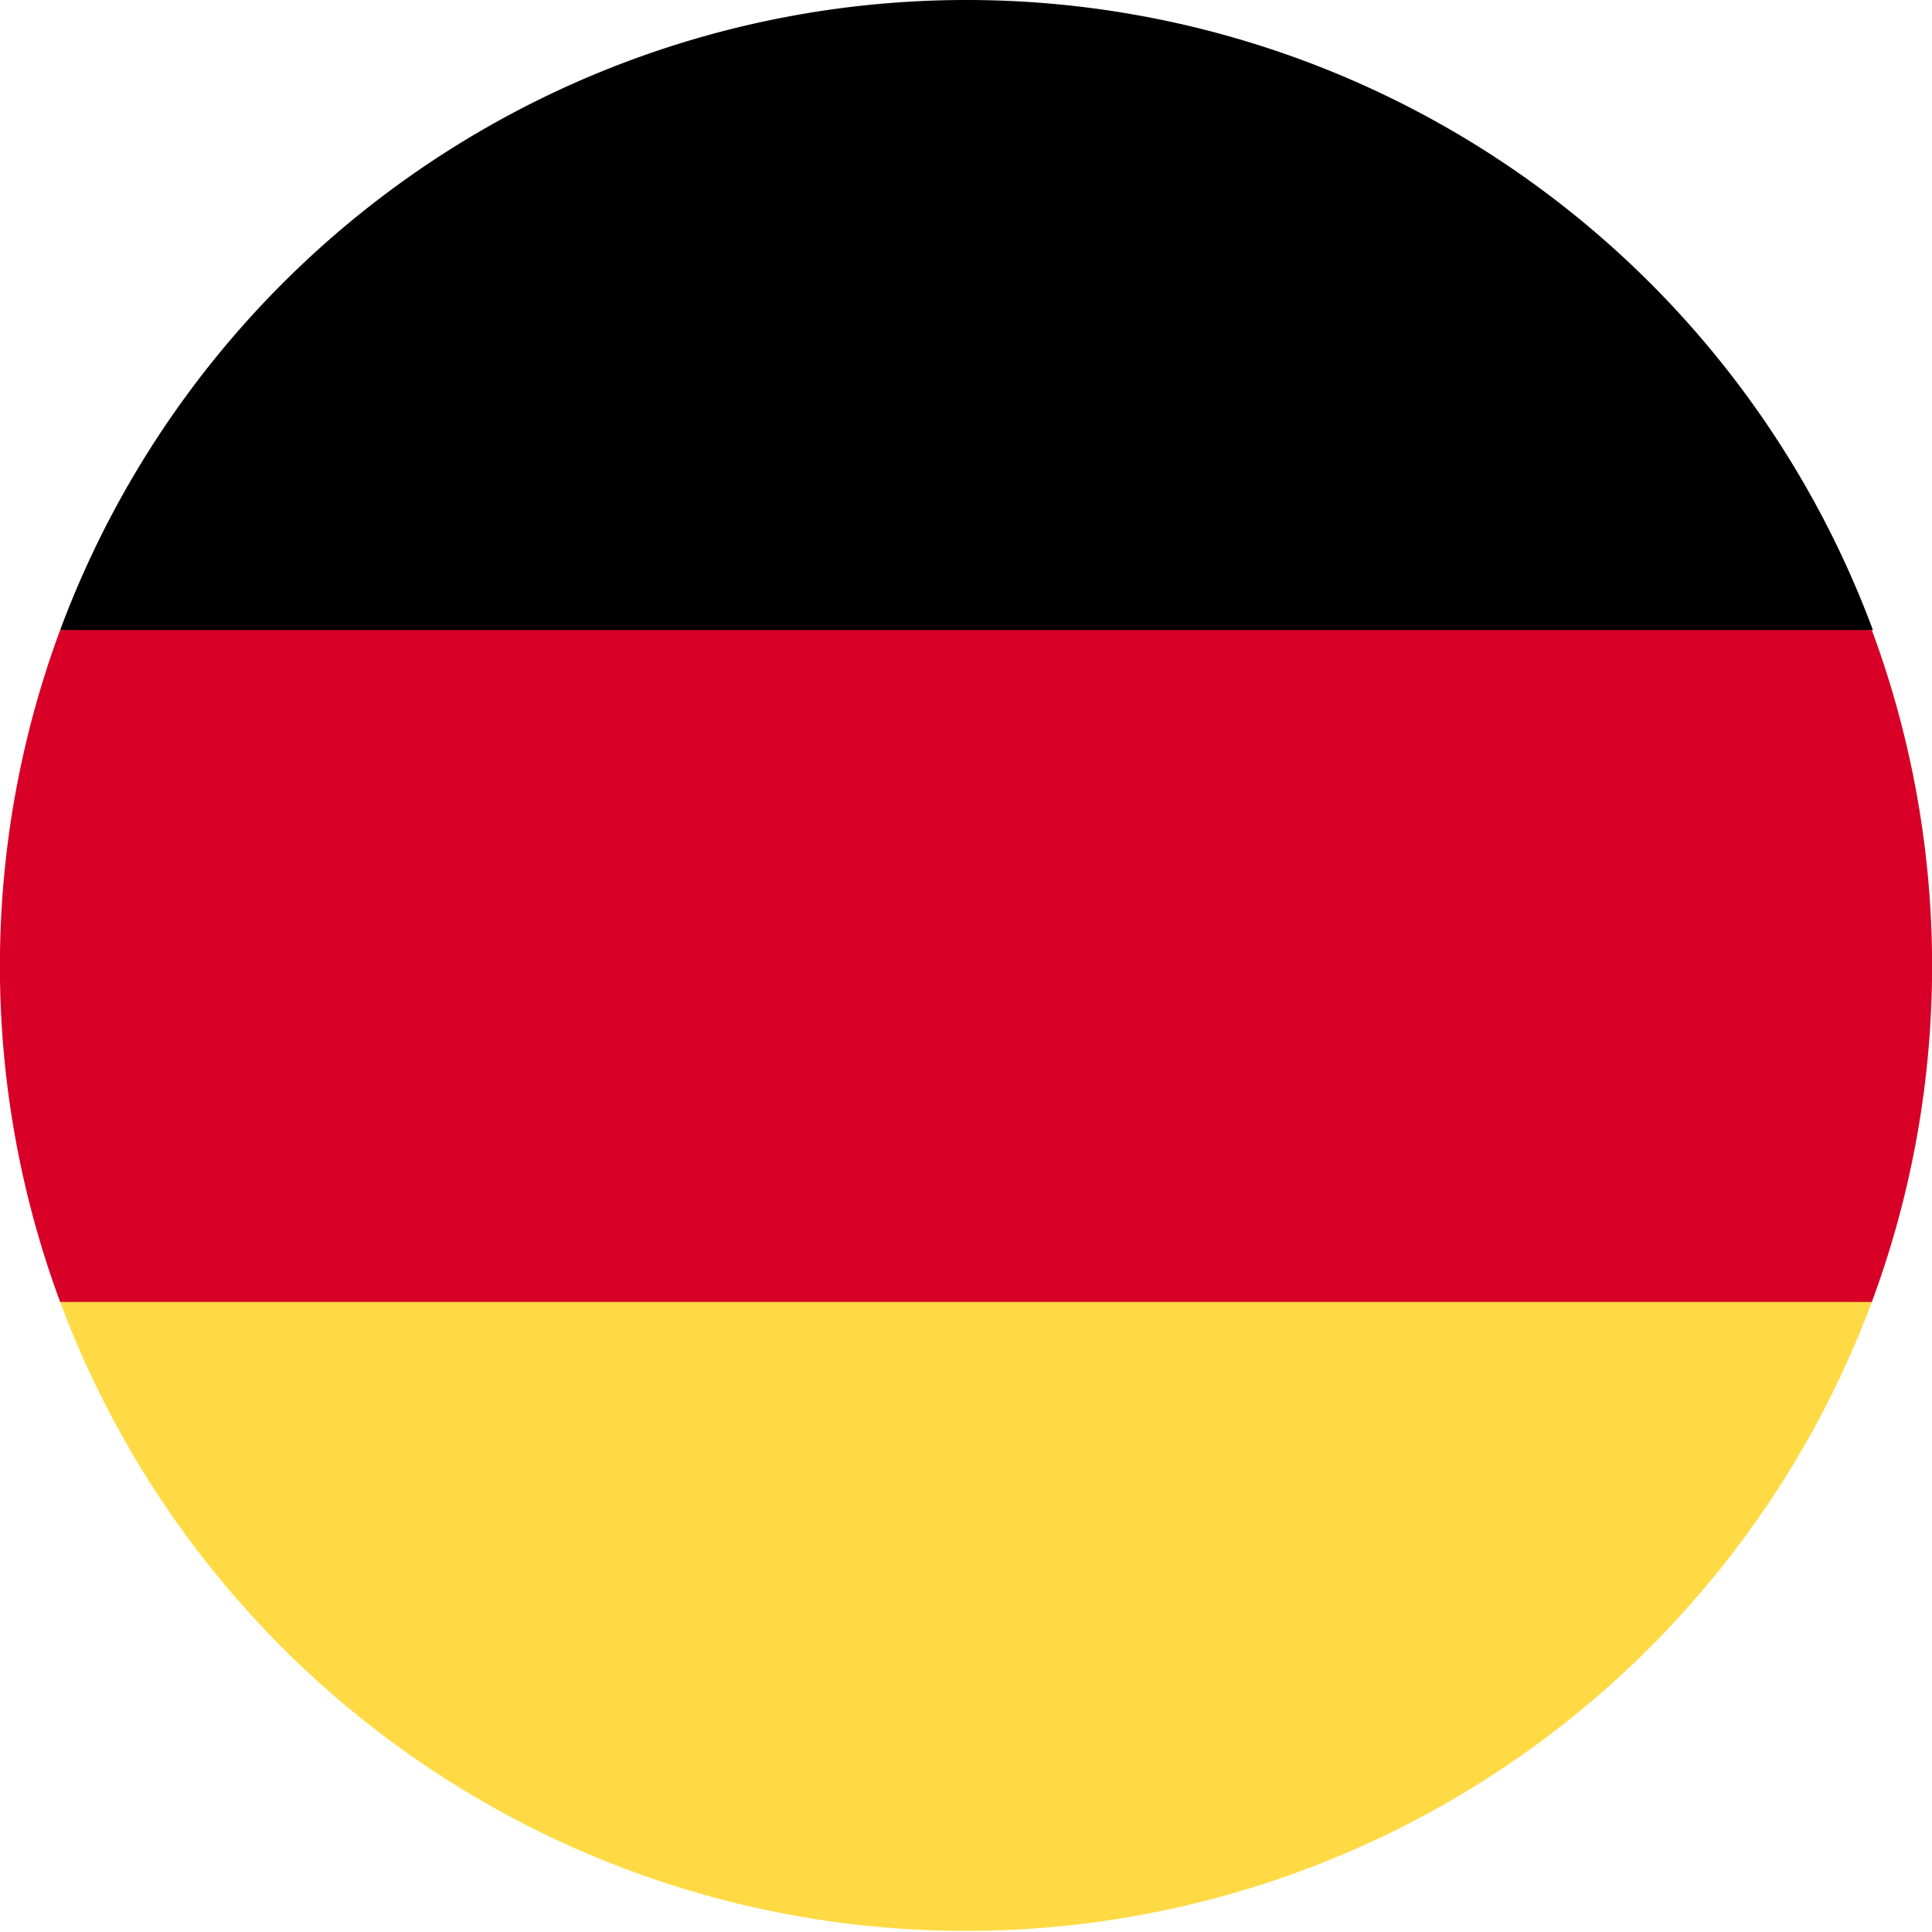 <svg xmlns="http://www.w3.org/2000/svg" viewBox="0 0 35.97 35.97">
    <g>
        <path d="M1.12,24.24a18,18,0,0,0,33.73,0L18,22.67Z" style="fill: #ffda44"/>
        <path d="M18,0A18,18,0,0,0,1.12,11.73L18,13.29l16.87-1.56A18,18,0,0,0,18,0Z"/>
        <path d="M1.12,11.73a18,18,0,0,0,0,12.51H34.85a18,18,0,0,0,0-12.51Z" style="fill: #d80027"/>
    </g>
</svg>
